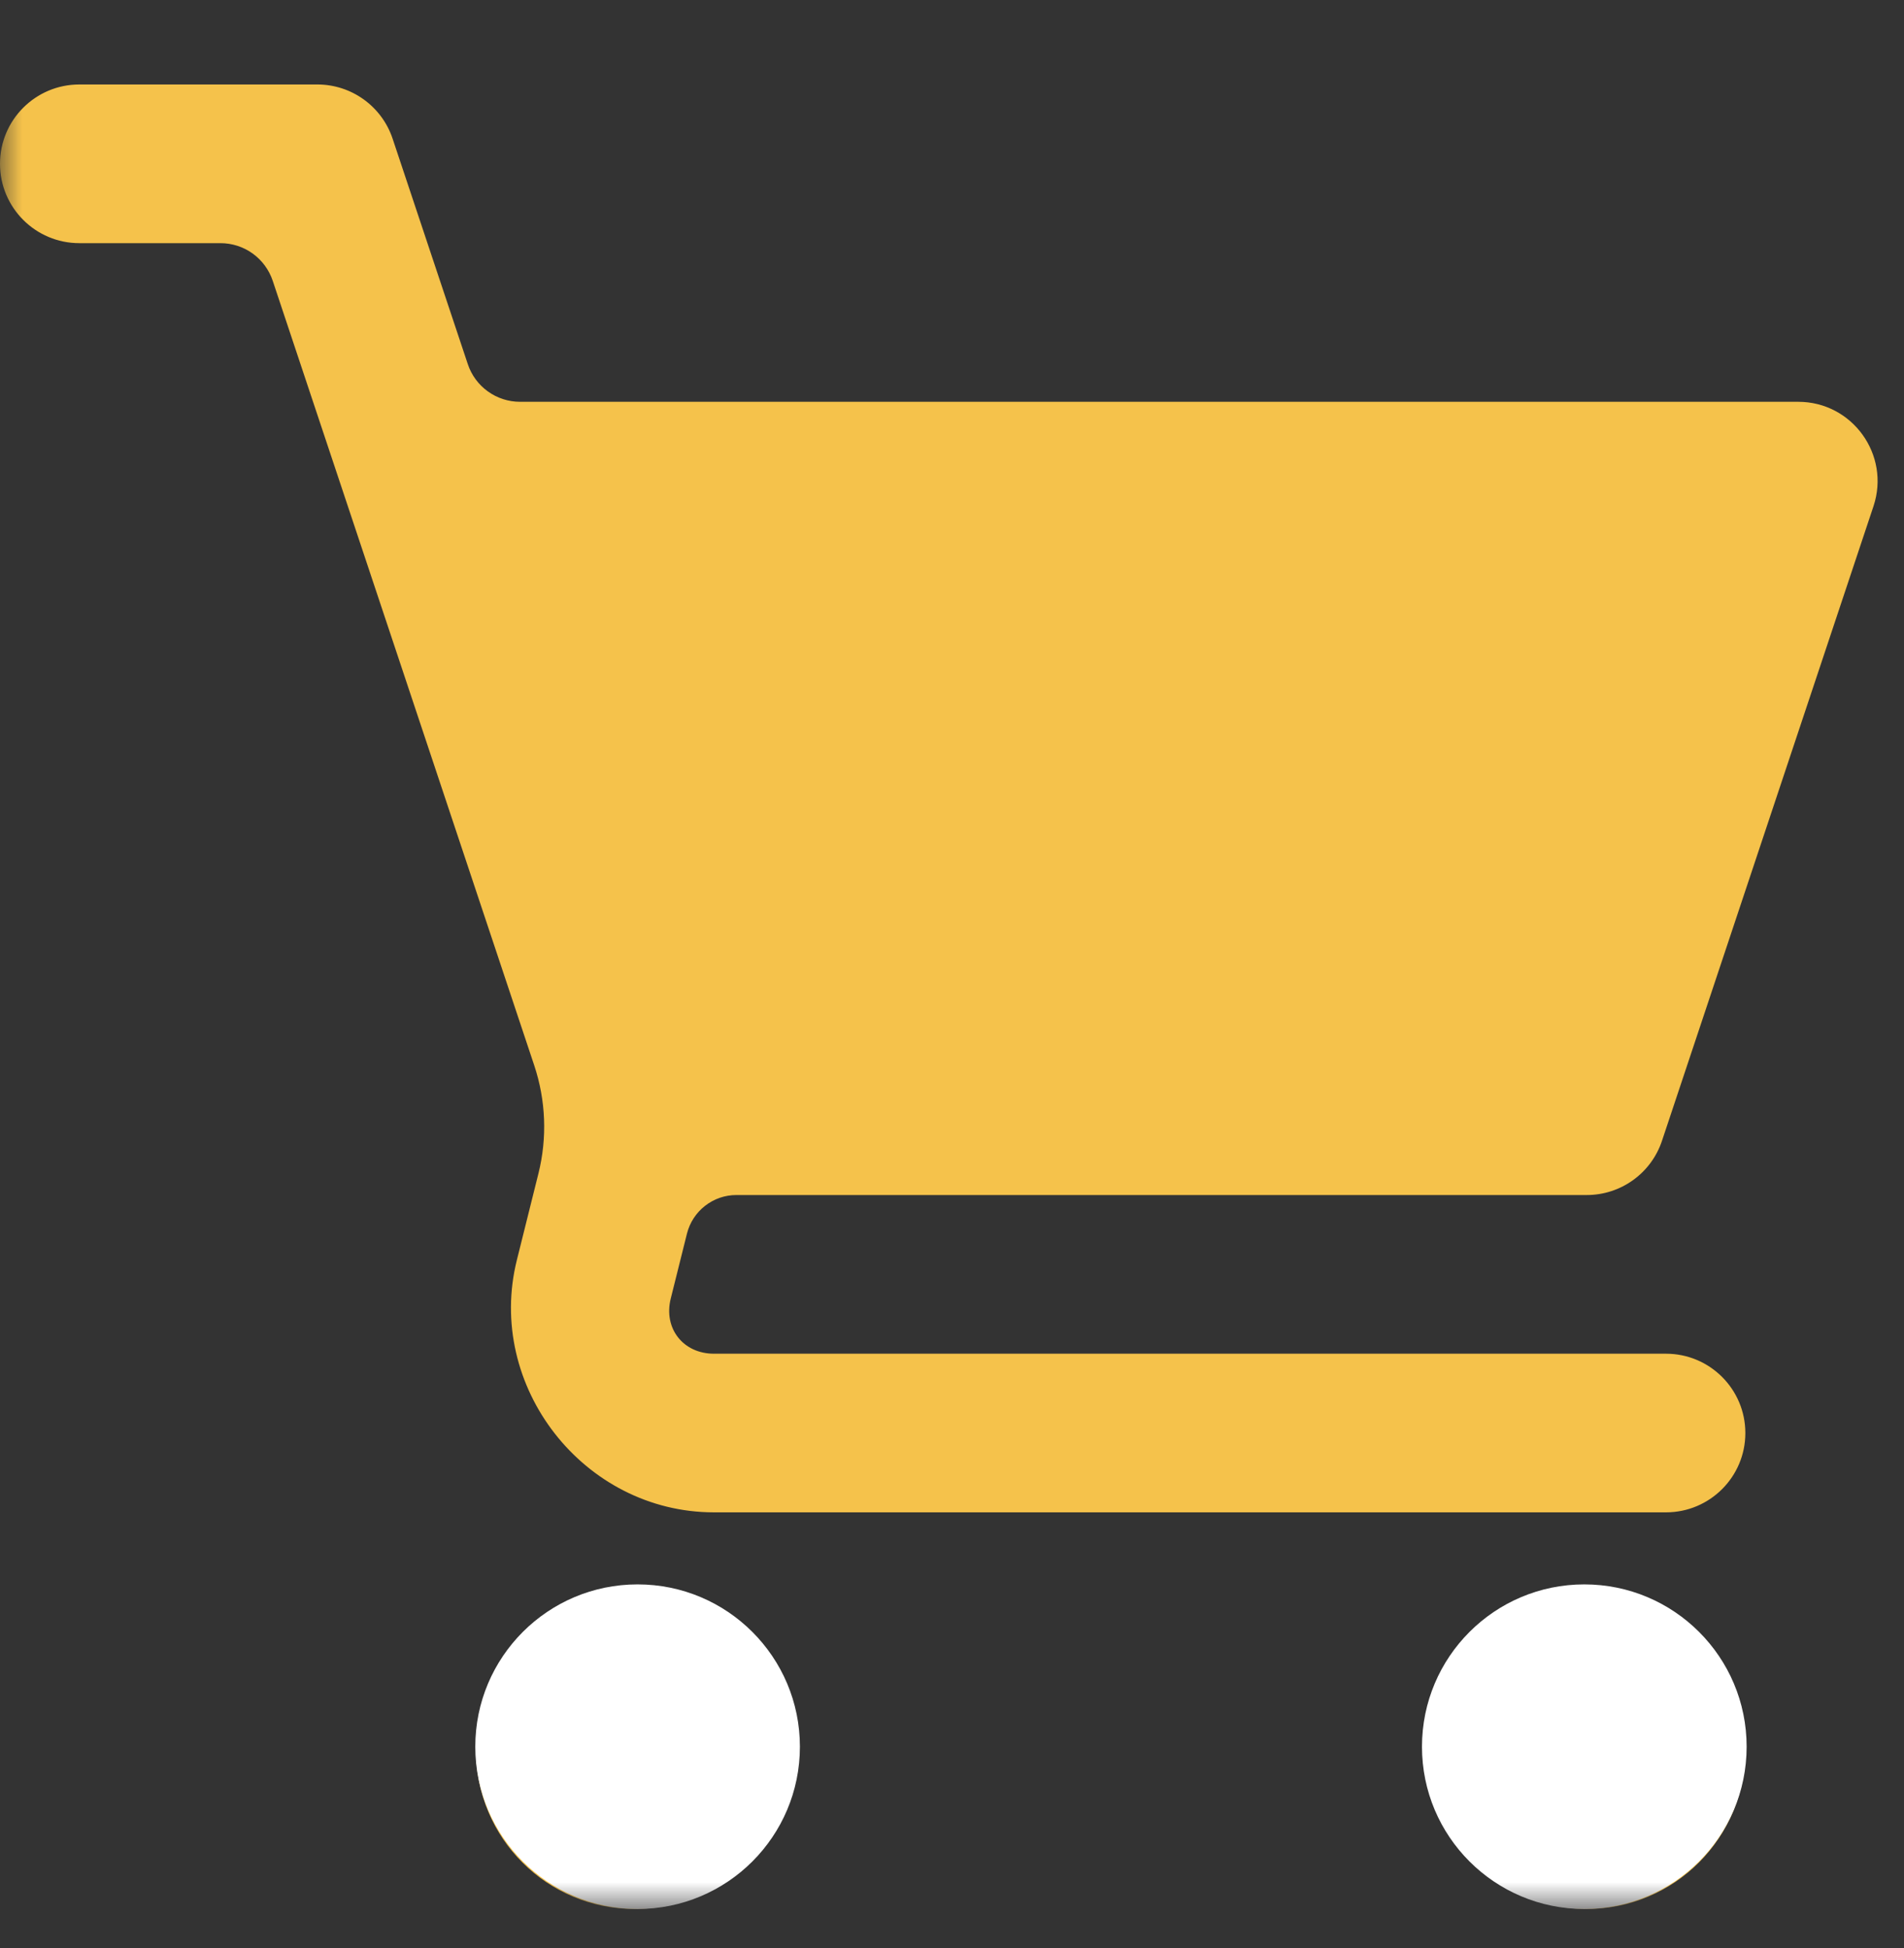 <svg width="43" height="44" viewBox="0 0 43 44" fill="none" xmlns="http://www.w3.org/2000/svg">
<rect x="0" y="0" width="43" height="44" fill="#333333" stroke="none"/>
<mask id="mask0_5049_392" style="mask-type:luminance" maskUnits="userSpaceOnUse" x="0" y="0" width="43" height="44">
<path d="M43 0.117H0V43.117H43V0.117Z" fill="white"/>
</mask>
<g mask="url(#mask0_5049_392)">
<path d="M1.792 1.908C0.802 1.908 0 2.71 0 3.7C0 4.689 0.802 5.492 1.792 5.492H4.98C5.24 5.492 5.495 5.574 5.706 5.726C5.918 5.879 6.076 6.094 6.159 6.341L12.066 24.066C12.328 24.853 12.361 25.7 12.16 26.505L11.674 28.454C10.96 31.309 13.182 34.158 16.125 34.158H37.625C38.614 34.158 39.417 33.356 39.417 32.367C39.417 31.377 38.614 30.575 37.625 30.575H16.125C15.427 30.575 14.979 30.002 15.149 29.326L15.515 27.86C15.578 27.612 15.721 27.392 15.923 27.235C16.124 27.077 16.373 26.991 16.629 26.991H35.833C36.605 26.992 37.29 26.499 37.534 25.767L42.311 11.433C42.697 10.273 41.833 9.074 40.61 9.075H11.744C11.483 9.075 11.229 8.993 11.017 8.84C10.806 8.688 10.647 8.472 10.565 8.225L8.867 3.133C8.623 2.401 7.938 1.908 7.167 1.908H1.792ZM14.333 35.95C12.354 35.95 10.75 37.554 10.75 39.533C10.75 41.512 12.354 43.117 14.333 43.117C16.312 43.117 17.917 41.512 17.917 39.533C17.917 37.554 16.312 35.95 14.333 35.95ZM35.833 35.95C33.854 35.95 32.25 37.554 32.25 39.533C32.25 41.512 33.854 43.117 35.833 43.117C37.812 43.117 39.417 41.512 39.417 39.533C39.417 37.554 37.812 35.95 35.833 35.95Z" fill="#F5C24B"/>
<path d="M14.399 43.117C16.424 43.117 18.065 41.476 18.065 39.451C18.065 37.426 16.424 35.785 14.399 35.785C12.375 35.785 10.734 37.426 10.734 39.451C10.734 41.476 12.375 43.117 14.399 43.117Z" fill="white"/>
<path d="M35.78 43.117C37.804 43.117 39.446 41.476 39.446 39.451C39.446 37.426 37.804 35.785 35.78 35.785C33.755 35.785 32.114 37.426 32.114 39.451C32.114 41.476 33.755 43.117 35.78 43.117Z" fill="white"/>
</g>
</svg>
